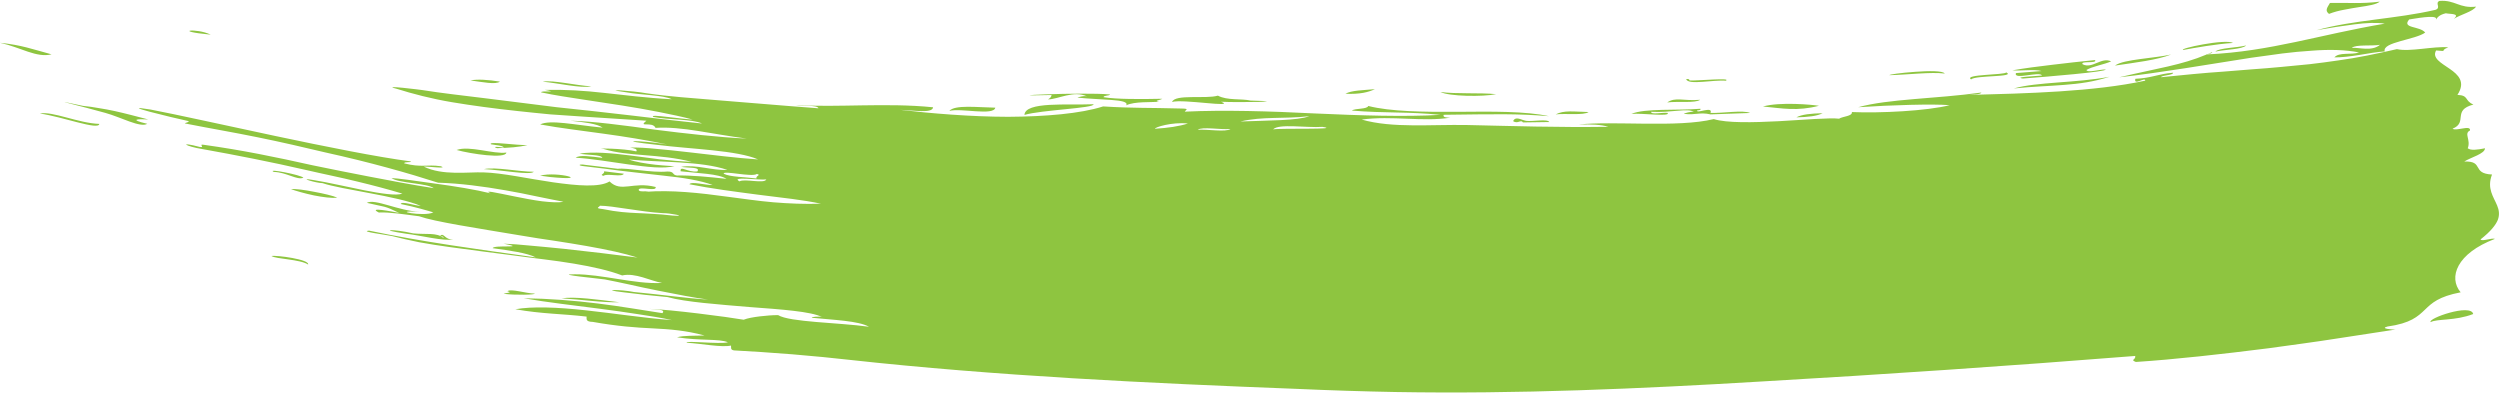 <?xml version="1.0" encoding="UTF-8" standalone="no"?><svg xmlns="http://www.w3.org/2000/svg" xmlns:xlink="http://www.w3.org/1999/xlink" fill="#000000" height="50.5" preserveAspectRatio="xMidYMid meet" version="1" viewBox="0.0 -0.1 320.2 50.5" width="320.2" zoomAndPan="magnify"><linearGradient gradientUnits="userSpaceOnUse" id="a" x1="0" x2="320.081" xlink:actuate="onLoad" xlink:show="other" xlink:type="simple" y1="25.087" y2="25.087"><stop offset="0" stop-color="#8ec540"/><stop offset="1" stop-color="#8ec540"/></linearGradient><path d="M208.95,14.49c1.68-0.74,5.87-0.42,8.84-0.66c0.09,0.16-0.16,0.19-0.41,0.21 c-0.19,0.49,2.07-0.61,1.7,0.32c1.56,0.06,4.2-0.4,5.07,0.01c-1.69,0.06-3.38,0.12-5.06,0.18c-1.46-0.32-1.95,0.13-3.38-0.07 c-0.22-0.03,1.07-0.37,1.26-0.24c-0.77-0.54-2.88,0.12-5.49-0.02c-0.06,0.42,1.5,0.05,2.11,0.14 C213.98,14.89,210.35,14.36,208.95,14.49z M221.04,10.24c0.79-0.41-3.38,0-4.64-0.03c-0.03-0.12-0.07-0.23-0.43-0.18 C216.17,10.85,219.51,10.09,221.04,10.24z M217.75,12.68c-2.1,0.19-3.16-0.4-4.21,0.34C214.82,12.85,217.18,13.14,217.75,12.68z M232.97,13.45c-0.83-0.14-4.97-0.53-7.17,0.09C228.32,13.78,230.17,14.17,232.97,13.45z M134.67,12.07 c0.01,0.26-0.21,0.42-0.44,0.56c1.32-0.01,3.26-1.2,5.03-0.37c-0.36-0.17-1.31,0.13-1.26,0.14c1.32,0.15,3.02,0.2,4.32,0.3 c1.3,0.09,2.2,0.26,1.92,0.69c1.08-0.53,3.24-0.35,4.2-0.47c-0.74-0.11,0.19-0.2,0.43-0.37c-2.85,0.06-5.82,0.07-7.53-0.2 c0.01-0.26,0.74-0.15,0.84-0.35C138.68,11.66,126.39,12.27,134.67,12.07z M156.4,12.93c2.15,0.12,9.34-0.01,3.77-0.15 c-1.17-0.27-2.99,0.01-4.18-0.63c-1.57,0.46-5.49-0.23-5.87,0.81C151.46,12.55,158.42,13.75,156.4,12.93z M203.46,14.25 c-1.9-0.05-3.13-0.26-4.21,0.3C200.52,14.4,202.88,14.7,203.46,14.25z M176.1,11.32c-1.41,0.13-3.06,0.15-3.77,0.59 C174.18,11.99,175.27,11.71,176.1,11.32z M249.08,9.32c-0.22-0.37-2.06-0.35-3.8-0.22c-1.75,0.12-3.41,0.35-3.26,0.43 C244.41,9.47,247.3,9.1,249.08,9.32z M191.63,11.96c-2.14-0.21-5.14,0-7.14-0.28C185.6,12.26,189.95,12.31,191.63,11.96z M264.42,10.77c1.91-0.15,3.71-0.38,5.78-1.04c-4.28,0.81-9.29,0.65-12.27,1.5C260.49,10.97,262.52,10.93,264.42,10.77z M283.34,6.57c-0.2,0.09-0.4,0.18-0.59,0.26C283.03,6.77,283.35,6.72,283.34,6.57z M282.56,6.87c0.03,0,0.06,0,0.1-0.01 c0.03-0.01,0.06-0.02,0.08-0.04C282.68,6.84,282.62,6.85,282.56,6.87z M252.46,10.07c0.55-0.55,5.82-0.26,4.49-0.9 C256.83,9.52,251.41,9.4,252.46,10.07z M274.08,7.47c-1.36,0.19-2.59,0.39-3.2,0.83c2.57-0.38,5.45-0.72,7.2-1.42 C276.92,7.14,275.43,7.28,274.08,7.47z M287.69,5.72c-1.19,0.31-3.45,0.3-3.95,0.79C284.94,6.24,287.21,6.23,287.69,5.72z M294.01,5.28c3.62-0.76,7.22-1.64,11.43-2.35c-1.05-0.17-2.4-0.1-3.89,0.09c-1.5,0.19-3.18,0.45-4.86,0.75 c4.84-1.34,10.17-1.43,15.24-2.61c0.78-0.27-0.11-0.85,0.51-1.14c2.01-0.16,2.55,0.99,4.69,0.73c-0.37,0.63-2.01,1.02-2.85,1.57 c0.86-0.73-0.44-0.59-1.02-0.72c-0.83,0.2-1.06,0.51-1.27,0.82c0.3-0.59-1.54-0.34-3.42-0.03c-1.01,1.17,1.36,0.82,2.05,1.68 c-0.62,0.46-1.99,0.76-3.17,1.1c-1.18,0.34-2.18,0.68-2.02,1.32c-0.98,0.06-2.12,0.26-3.26,0.45c-1.13,0.18-2.26,0.32-3.18,0.31 c0.58-0.7,2.14-0.29,3.16-0.63c-1.7-0.35-3.79-0.41-6.13-0.22c-1.18,0.07-2.42,0.19-3.71,0.35c-0.64,0.08-1.3,0.17-1.96,0.27 c-0.67,0.09-1.35,0.19-2.04,0.28c-5.48,0.85-11.52,1.91-16.88,2.5c4.99-1.18,7.95-1.55,11.22-2.93 C286.83,6.68,290.42,6.03,294.01,5.28z M301.22,6.03c0.97-0.07,2.55,0.49,3.61-0.39C303.72,5.82,301.74,5.57,301.22,6.03z M279.63,6.3c1.51-0.28,4.18-0.76,6.38-0.9C285.03,4.84,278.94,6.14,279.63,6.3z M261.48,9c-1.09,0.09-2.19,0.18-3.28,0.26 c-0.35,0.94,3.08-0.28,3.33,0.31c-0.68,0.08-3.73,0.19-2.45,0.39c3.19-0.24,10.78-0.87,10.61-1.16c-0.72-0.03-2.36,0.48-2.46,0.06 c0.77-0.46,2.24-0.69,3.17-1.1c-1.28-0.6-2.41,1.01-3.66,0.37c-0.34-0.49,1.94-0.04,1.59-0.54c-1.86,0.2-3.72,0.38-5.5,0.61 c-1.78,0.21-3.5,0.43-5.09,0.71C258.9,9,260.64,8.74,261.48,9z M298.3,1.68c0.64-0.25,1.3-0.42,1.97-0.54 c0.66-0.13,1.3-0.24,1.9-0.33c1.19-0.18,2.19-0.33,2.63-0.7c-2.44,0.31-4.16,0.11-6.38,0.17C298.07,0.89,297.74,1.24,298.3,1.68z M233.44,14.4c-1.48,0.03-2.7,0.16-3.36,0.53C231.56,14.9,232.78,14.76,233.44,14.4z M79.3,38.61c-2.74-0.33-5.64-0.76-7.39-0.5 C74.34,38.25,77.25,38.68,79.3,38.61z M63.66,18.88c1.44-0.05,2.84-0.12,3.9-0.41c-1.18,0.09-5.13-0.53-4.68-0.09 c0.62,0.12,1.56,0.15,1.65,0.43C63.94,18.71,62.91,18.62,63.66,18.88z M52.93,29.79c-2.67-0.6-4.71-0.51-0.88,0.05 c1.87,0.22,4.79,0.98,6.01,0.72c-1.11,0.1-1.22-0.95-1.68-0.44c0.26,0.05,0.5,0.1,0.4,0.25C55.94,29.65,54.57,29.96,52.93,29.79z M317.71,30.56c0.15,0.32,1.5-0.24,1.83-0.06c-4.88,1.85-5.99,4.93-4.38,6.84c-2.82,0.54-3.69,1.37-4.59,2.24 c-0.9,0.86-1.83,1.73-4.77,2.14c-1.06,0.26,0.6,0.41,1.01,0.39c-2.18,0.33-4.74,0.72-7.51,1.15c-2.76,0.44-5.72,0.82-8.71,1.24 c-5.98,0.76-12.11,1.44-17.03,1.76c-0.78-0.31,0.02-0.25-0.08-0.77c-16.29,1.29-32.22,2.37-47.85,3.27 c-15.64,0.94-31.3,1.62-46.88,1.35c-4.23-0.08-8.34-0.21-12.58-0.4c-19.08-0.73-38.72-1.67-57.36-3.72 c-1.94-0.22-4.62-0.49-7.32-0.71c-2.7-0.22-5.44-0.39-7.48-0.5c-0.51-0.08-0.34-0.39-0.38-0.62c-1.21,0.27-3.81-0.26-5.68-0.36 c-0.19-0.32,4.21,0.22,5.28-0.06c-1.11-0.48-3.54-0.17-6.52-0.64c0.87-0.25,2.3-0.18,3.53-0.23c-2.42-0.65-4.42-0.8-6.6-0.91 c-2.18-0.1-4.55-0.27-7.71-0.83c-0.94-0.02-0.79-0.37-0.8-0.68c-3.13-0.37-5.68-0.33-9.13-0.94c2.17-0.39,5.4-0.26,8.98,0.13 c3.58,0.38,7.5,1,11.08,1.26c-1.32-0.3-2.79-0.52-4.34-0.76c-1.55-0.25-3.19-0.47-4.85-0.69c-3.32-0.44-6.75-0.81-9.79-1.35 c3.19,0.04,6.43,0.29,9.47,0.67c3.04,0.37,5.88,0.88,8.29,1.24c0.5-0.54-0.93-0.44-1.69-0.55c2.72,0.08,10.11,1.04,12.1,1.39 c0.5-0.2,1.26-0.33,2.07-0.43c0.81-0.1,1.66-0.16,2.34-0.16c1.49,0.91,7.64,0.94,11.64,1.49c-1.36-0.77-4.59-0.87-7.31-1.15 c-0.12-0.14,1.08-0.21,1.31-0.09c-1.42-0.72-5.22-0.98-9.25-1.28c-4.02-0.34-8.27-0.64-10.56-1.28l-2.81-0.28l-2.8-0.33 c-3.25-0.37-0.39-0.39,1.32-0.04c3.79,0.36,6.61,0.8,9.49,0.97c-1.7-0.21-4.07-0.68-6.48-1.16c-1.21-0.23-2.42-0.51-3.57-0.76 c-1.15-0.25-2.24-0.48-3.18-0.66c-0.45-0.08-6.73-0.68-3.85-0.66c1.72-0.01,3.59,0.3,5.5,0.6c1.91,0.3,3.85,0.61,5.7,0.51 c-1.47-0.25-3.44-1.34-5.12-0.96c-1.65-0.63-3.77-1.11-6.17-1.51c-2.39-0.41-5.06-0.68-7.79-1.06c-2.73-0.36-5.52-0.69-8.18-1.07 c-1.33-0.19-2.62-0.38-3.85-0.61c-1.23-0.25-2.39-0.51-3.47-0.79c-0.8-0.18-4.24-0.59-2.96-0.7c6.77,1.43,14,2.4,21.36,3.43 c-1.13-0.58-3.34-0.88-5.52-1.18c0.03-0.47,4.64,0.06,1.39-0.58c0.96,0.03,2.12,0.12,3.43,0.25c1.31,0.13,2.77,0.24,4.29,0.41 c3.05,0.32,6.39,0.73,9.44,1.12c-1.61-0.52-3.91-1.02-6.53-1.48c-1.31-0.23-2.69-0.45-4.11-0.67c-0.71-0.11-1.42-0.21-2.14-0.32 c-0.71-0.12-1.43-0.24-2.14-0.35c-5.69-0.95-11.08-1.77-13.06-2.47c-1.82-0.23-3.78-0.55-5.16-0.48c-1.5-0.75,1.68-0.13,2.61,0.05 c-1.99-0.97-1.68-0.7-4.15-1.29c1.05-0.58,3.98,1.02,6.79,1.15c-4.15-0.23,0.62,0.68,1.73,0.07c-0.52-0.16-2.37-0.71-4.18-1.07 c0.12-0.41,1.81,0.22,2.57,0.24c-2.94-1.26-10.19-2.09-12.57-2.91c-0.89-0.02-3.3-0.76-1.23-0.41c3.67,0.58,9.87,2.33,11.45,1.75 c-1.79-0.54-3.75-1.06-5.83-1.56c-1.04-0.25-2.1-0.5-3.19-0.73c-1.08-0.24-2.19-0.47-3.29-0.73c-4.43-1.02-9.03-1.92-13.22-2.67 c-2.34-0.37-3.22-1.03-0.38-0.28c0.67,0.08-0.29-0.42,0.5-0.28c4.83,0.67,9.21,1.57,13.86,2.61c2.33,0.49,4.74,0.96,7.31,1.46 c2.57,0.49,5.28,1.02,8.26,1.48c-0.88-0.65-4.52-0.63-5.42-1.29c0.69,0.01,2.94,0.32,5.48,0.69c2.54,0.34,5.37,0.8,7.2,1.26 c-0.98-0.47,0.75-0.07,3.03,0.39c1.14,0.23,2.42,0.48,3.56,0.63c1.14,0.13,2.15,0.19,2.75,0.06c-1.03-0.21-2.2-0.42-3.45-0.69 c-1.25-0.27-2.6-0.54-4-0.78c-2.79-0.49-5.77-0.89-8.6-0.97c-3.82-1.23-8.78-2.63-14.37-3.86c-2.79-0.66-5.73-1.35-8.76-1.96 c-3.03-0.62-6.17-1.15-9.3-1.77c0.11-0.14,0.46-0.1,0.5-0.29c-2.09-0.45-9.54-2.25-4.9-1.49c6.57,1.25,24.75,5.53,33.38,6.65 c-0.13,0.19-0.85-0.01-0.9,0.24c2.25,0.58,2.85,0.11,4.68,0.37c1.07,0.37-1.7,0.01-2.16,0.05c2.41,1.18,5.67,0.67,7.64,0.74 c2.41,0.06,5.79,0.82,8.91,1.27c3.12,0.44,5.96,0.68,7.24-0.11c1.51,1.48,2.99-0.04,5.91,0.71c0.14,0.63-1.95-0.09-2.17,0.32 c-0.13,0.53,2.18-0.02,0.82,0.3c3.39-0.26,6.92,0.13,10.66,0.64c1.87,0.24,3.78,0.53,5.76,0.7c1.97,0.16,4,0.25,6.09,0.18 c-2.19-0.48-5.03-0.77-8.01-1.15c-2.98-0.39-6.09-0.79-8.83-1.34c0.23-0.41,2.09,0.13,2.98,0.1c-1.53-0.59-3.79-0.94-6.27-1.2 c-2.48-0.29-5.18-0.56-7.59-0.9c-0.84-0.1-1.68-0.2-2.53-0.3c-1.04-0.1-0.69-0.32,0.02-0.19c1.4,0.17,2.81,0.34,4.21,0.51 c1.28-0.15,4.28,0.54,6.36,0.35c0.95-0.01,0.56,0.42,1.22,0.51c1.81-0.04,4.04,0.17,6.35,0.43c-0.98-0.66-3.71-0.72-5.87-0.97 c-0.11-0.81,0.89,0.17,2.13,0.02c0.5-0.6-1.28-0.43-2.07-0.59c1.94-0.33,4.01,0.5,5.92,0.39c-3.36-1.15-8.7-0.95-12.63-1.33 c0.83,0.31,2.21,0.53,3.42,0.67c1.21,0.13,2.26,0.17,2.44,0.19c-0.66,0.15-1.54,0.2-2.54,0.14c-1-0.06-2.13-0.2-3.29-0.36 c-2.33-0.33-4.83-0.75-6.82-0.87c0.48-0.39,1.98-0.16,3.41,0.02c-0.13-0.45-2.06-0.33-2.92-0.55c1.79-0.26,4.01-0.07,6.46,0.24 c1.23,0.16,2.51,0.33,3.83,0.5c1.32,0.14,2.69,0.26,4.06,0.32c-4.16-1.07-8.19-0.66-11.29-1.66c-1.39-0.1,2.61-0.08,4.21,0.32 c0.19-0.31-0.29-0.4-0.79-0.49c0.96-0.03,2.11,0.04,3.38,0.17c1.28,0.12,2.68,0.25,4.14,0.43c2.92,0.33,6.06,0.74,8.87,0.92 c-2.71-1.18-8.44-1.3-12.96-1.87c-5.52-0.59-2.56-0.64,1.28-0.06c-2.7-0.56-5.43-1-8.15-1.37c-2.72-0.39-5.44-0.69-8.09-1.18 c1.31-0.65,4.38,0.06,8.01,0.41c-0.72-0.51-2.41-0.7-4.13-0.89c2.89,0.07,6.74,0.58,10.76,1.14c4.03,0.51,8.25,0.99,11.83,1.15 c-4.41-0.55-8.36-1.6-11.69-1.37c-0.38-0.89-2.31,0.01-1.17-0.92c-2.49-0.16-5.21-0.34-8.03-0.52c-1.41-0.09-2.84-0.18-4.28-0.29 c-1.43-0.14-2.87-0.28-4.3-0.44c-2.86-0.31-5.67-0.68-8.29-1.12c-2.62-0.44-5.04-1.07-7.13-1.73c-2.13-0.52,3.19,0.15,3.36,0.18 c2.42,0.39,5.16,0.69,8.06,1.05c2.9,0.36,5.98,0.74,9.11,1.14c3.14,0.33,6.34,0.68,9.49,1.05c1.57,0.19,3.13,0.37,4.65,0.55 c1.53,0.17,3.03,0.33,4.49,0.49c-1.22-0.58-4.31-0.46-6.24-0.84c-0.32-0.24,0.59-0.14,1.76-0.01c1.16,0.13,2.58,0.31,3.27,0.34 c-1.38-0.38-2.83-0.66-4.34-0.97c-1.51-0.3-3.08-0.57-4.71-0.83c-1.63-0.25-3.31-0.5-5.04-0.77c-1.73-0.27-3.51-0.52-5.32-0.91 c0.03-0.29,2.49,0.08,0.47-0.32c2.67-0.05,5.07,0.1,7.63,0.39c2.56,0.27,5.29,0.64,8.64,0.81c-1.08-0.54-3.99-0.54-5.78-0.88 c-3.76-0.53,1.04-0.17,2.51,0.11c2.96,0.44,5.78,0.61,9.2,0.9c3.42,0.26,7.44,0.63,12.86,1.03c-0.14-0.45-2.05-0.24-2.9-0.42 c5.4,0.34,11.53-0.32,17.58,0.29c-0.07,0.83-2.54,0.37-4.21,0.33c4,0.46,9.05,0.88,13.82,0.89c4.78-0.03,9.28-0.4,12.17-1.33 c3.91,0.24,5.81,0.15,10.05,0.27c1.07,0.02,0.51,0.16,0.41,0.4c5-0.24,10.89-0.06,16.68,0.23c5.79,0.26,11.49,0.45,16.07,0.18 c-4.13-0.43-7.12-0.19-11.35-0.55c0.42-0.32,1.94-0.14,2.1-0.59c2.81,0.72,7.12,0.78,11.47,0.75c4.35-0.04,8.73-0.09,11.67,0.56 c-4.1-0.34-6.78-0.26-13.48-0.18c-0.15,0.33,0.33,0.36,0.85,0.37c-3.55,0.56-7.45-0.28-11.36,0.24c1.98,0.57,4.22,0.72,6.53,0.74 c2.31,0.02,4.68-0.08,6.94-0.04c6,0.13,11.45,0.32,18.14,0.23c-0.89-0.28-2.23-0.34-3.81-0.29c4.32-0.5,12.69,0.44,17.3-0.7 c1.65,0.52,5.06,0.44,8.36,0.27c3.3-0.19,6.48-0.46,7.69-0.32c0.48-0.31,1.74-0.31,1.64-0.85c3.55,0.16,9.61-0.14,12.53-0.88 c-2.15-0.18-7.41-0.02-11.72,0.26c3.9-1.08,9.87-1.06,15.78-1.88c-0.11,0.27-1.03,0.23-1.64,0.31c7.52-0.2,16.07-0.41,22.62-1.83 c0.06-0.53-1.52,0.7-1.26-0.24c2.1-0.09,2.91-0.63,4.84-0.78c-0.02,0.36-1.36,0.28-1.57,0.58c2.83-0.28,5.46-0.55,8.02-0.72 c1.27-0.1,2.52-0.2,3.75-0.3c1.23-0.09,2.45-0.18,3.66-0.3c1.21-0.12,2.41-0.24,3.63-0.35c1.21-0.13,2.41-0.31,3.64-0.48 c2.45-0.33,4.92-0.85,7.53-1.45c1.63,0.38,4.72-0.4,6.58-0.23c-1.3,0.51,0.17,0.53-1.56,0.4c-0.56,0.97,0.65,1.6,1.75,2.36 c1.08,0.75,2.07,1.67,0.98,3.33c1.51,0.07,0.86,0.74,2.05,1.24c-2.76,0.72-0.67,2.28-2.67,3.09c0.2,0.18,0.79,0.05,1.31-0.03 c0.52-0.09,0.98-0.13,0.92,0.26c-0.82,0.39,0.14,1.18-0.29,2.28c0.38,0.3,1.23,0.2,2.21,0c-0.01,0.71-1.81,1.16-2.66,1.7 c2.59-0.1,0.9,1.54,3.56,1.66c-0.69,1.8,0.21,2.86,0.66,3.98c0.23,0.56,0.34,1.14,0.08,1.84C319.66,28.7,319.02,29.54,317.71,30.56z M96.89,22.76c-0.14-0.35,0.67-0.43,0.05-0.58c-0.63,0.45-4.34-0.49-4.25-0.03C93.46,22.57,95.46,22.57,96.89,22.76z M98.15,22.88 c-0.87,0.12-4.69-0.43-3.43,0.25C95.34,22.74,97.9,23.48,98.15,22.88z M84.9,27.2c-2.82-0.16-6.47-0.96-8.06-0.95 c-0.12,0.23-0.71,0.31,0.38,0.43c1.87,0.38,3.09,0.45,4.35,0.51c0.63,0.03,1.27,0.05,2,0.1c0.74,0.04,1.57,0.1,2.59,0.22 C88.24,27.66,85.78,27.18,84.9,27.2z M152.15,15.72c-2.05-0.22-4.28,0.49-4.22,0.67C149.59,16.29,151.03,16.08,152.15,15.72z M157.6,16.42c-1.28,0.12-3.61-0.33-4.2,0.1C154.67,16.43,157.01,16.86,157.6,16.42z M158.87,15.46c3.46-0.14,7.37-0.1,8.83-0.68 C164.46,15.16,161.76,14.78,158.87,15.46z M169.37,16.15c-2.02,0.14-5.6-0.45-6.31,0.32C164.08,16.29,171.96,16.53,169.37,16.15z M140.06,13.25c-3.34,0.14-8.76-0.37-8.85,1.37C133.32,13.98,140.23,13.76,140.06,13.25z M64.51,37.53 c1.43,0.19,4.18,0.13,3.96-0.03c-1.05,0-3.1-0.68-3.48-0.29C65.76,37.41,64.78,37.39,64.51,37.53z M58.48,19.11 c1.83,0.5,6.29,1.17,6.38,0.33C63.2,19.67,60.12,18.51,58.48,19.11z M77.3,22.42c0.43-0.36,2.39,0.22,2.6-0.27l-2.53-0.31 C77.5,22.2,76.69,22.27,77.3,22.42z M195.47,15.38c-0.74-0.15-1.32-0.63-1.68,0.03c0.61,0.42,1.02-0.26,1.27,0.17l3.37-0.05 C198.23,15.1,196.35,15.48,195.47,15.38z M69.17,22.4c0.42,0.06,0.84,0.12,1.27,0.17C76.02,23.13,71.43,21.8,69.17,22.4z M61.98,21.56c2.3,0.11,5.93,0.82,6.39,0.34C66.41,21.89,63.46,21.25,61.98,21.56z M311.32,41.16c0.37-0.22,1.15-0.26,2.13-0.35 c0.98-0.09,2.16-0.24,3.32-0.69C316.48,38.73,310.86,40.7,311.32,41.16z M64.03,10.35c-1.54-0.24-2.87-0.33-3.78-0.15 C61.76,10.41,63.51,10.77,64.03,10.35z M6.6,6.86C4.05,6.17,2.82,5.68,0,5.38C2.66,5.97,4.68,7.34,6.6,6.86z M26.99,4.34 C25.14,3.44,21.9,3.86,26.99,4.34L26.99,4.34z M75.74,10.96c-1.96-0.11-4.93-0.84-6.23-0.6C71.45,10.54,74.43,11.24,75.74,10.96z M127.48,13.69c-2.31-0.04-5.2-0.4-5.89,0.42C123.03,13.7,127.27,14.77,127.48,13.69z M37.27,24.13c0.63,0.22,1.79,0.56,2.95,0.8 c1.17,0.23,2.33,0.38,2.98,0.28c-0.54-0.23-1.73-0.52-2.94-0.74C39.06,24.23,37.85,24.06,37.27,24.13z M34.77,32.69 c0.57,0.4,3.66,0.41,4.69,1.09C39.69,33.13,35.39,32.56,34.77,32.69z M5.1,14.44c2.92,0.41,7.54,2.19,7.62,1.33 C10.04,15.68,6.73,14.11,5.1,14.44z M35.07,21.92c1.66,0.05,2.98,1.1,3.79,0.74C38.58,22.31,34.05,21.42,35.07,21.92z M18.99,15.2 c-1.62-0.42-2.99-0.79-4.32-1.08c-0.66-0.14-1.32-0.27-1.99-0.37c-0.66-0.12-1.34-0.22-2.05-0.29c-5.52-1.2,0.08,0.1,2.86,0.9 c1.97,0.54,4.49,1.94,5.37,1.4C16.35,15.16,17.77,15.13,18.99,15.2z" fill="url(#a)"/></svg>